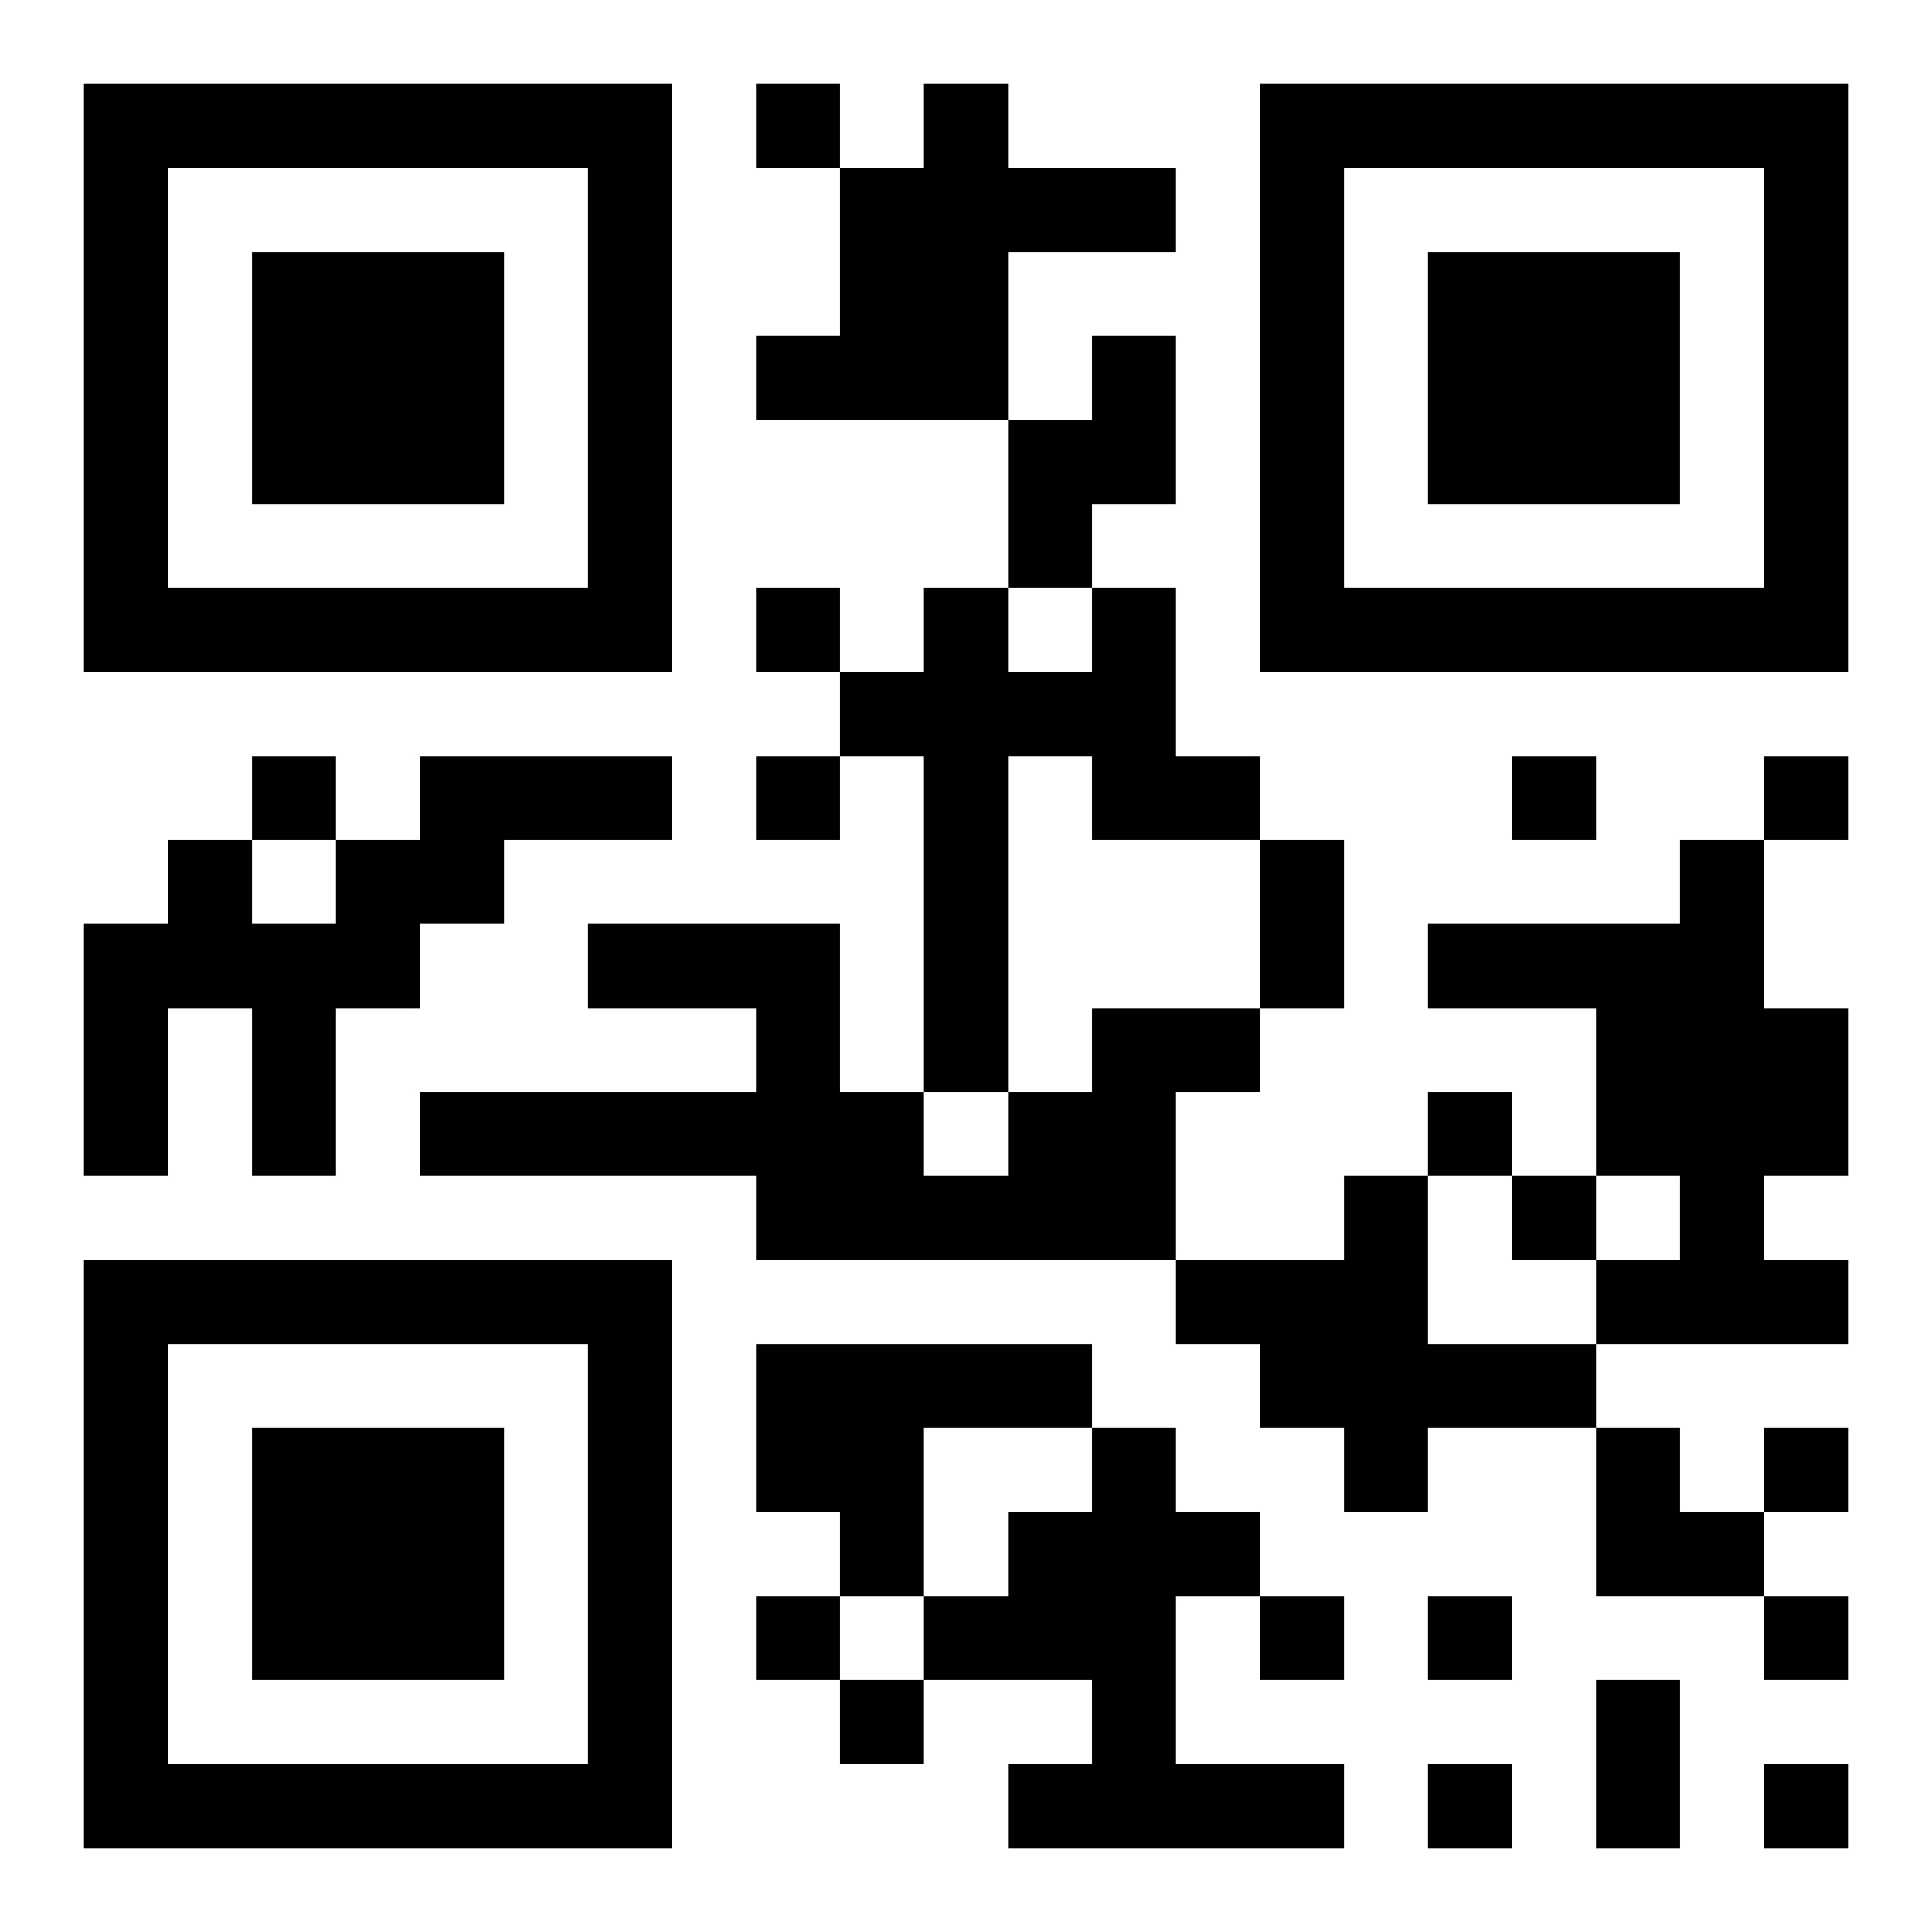<?xml version="1.0" encoding="UTF-8"?>
<!DOCTYPE svg PUBLIC "-//W3C//DTD SVG 1.1//EN" "http://www.w3.org/Graphics/SVG/1.1/DTD/svg11.dtd">
<svg xmlns="http://www.w3.org/2000/svg" version="1.1" viewBox="0 0 23 23" stroke="none">
	<rect width="100%" height="100%" fill="#ffffff"/>
	<path d="M1,1h7v1h-7z M9,1h1v1h-1z M11,1h1v4h-1z M15,1h7v1h-7z M1,2h1v6h-1z M7,2h1v6h-1z M10,2h1v3h-1z M12,2h2v1h-2z M15,2h1v6h-1z M21,2h1v6h-1z M3,3h3v3h-3z M17,3h3v3h-3z M9,4h1v1h-1z M13,4h1v2h-1z M12,5h1v2h-1z M2,7h5v1h-5z M9,7h1v1h-1z M11,7h1v6h-1z M13,7h1v3h-1z M16,7h5v1h-5z M10,8h1v1h-1z M12,8h1v1h-1z M3,9h1v1h-1z M5,9h3v1h-3z M9,9h1v1h-1z M14,9h1v1h-1z M18,9h1v1h-1z M21,9h1v1h-1z M2,10h1v2h-1z M4,10h2v1h-2z M15,10h1v2h-1z M20,10h1v6h-1z M1,11h1v3h-1z M3,11h1v3h-1z M4,11h1v1h-1z M7,11h3v1h-3z M17,11h3v1h-3z M9,12h1v3h-1z M13,12h1v3h-1z M14,12h1v1h-1z M19,12h1v2h-1z M21,12h1v2h-1z M5,13h4v1h-4z M10,13h1v2h-1z M12,13h1v2h-1z M17,13h1v1h-1z M11,14h1v1h-1z M16,14h1v4h-1z M18,14h1v1h-1z M1,15h7v1h-7z M14,15h2v1h-2z M19,15h1v1h-1z M21,15h1v1h-1z M1,16h1v6h-1z M7,16h1v6h-1z M9,16h4v1h-4z M15,16h1v1h-1z M17,16h2v1h-2z M3,17h3v3h-3z M9,17h2v1h-2z M13,17h1v5h-1z M19,17h1v2h-1z M21,17h1v1h-1z M10,18h1v1h-1z M12,18h1v2h-1z M14,18h1v1h-1z M20,18h1v1h-1z M9,19h1v1h-1z M11,19h1v1h-1z M15,19h1v1h-1z M17,19h1v1h-1z M21,19h1v1h-1z M10,20h1v1h-1z M19,20h1v2h-1z M2,21h5v1h-5z M12,21h1v1h-1z M14,21h2v1h-2z M17,21h1v1h-1z M21,21h1v1h-1z" fill="#000000"/>
</svg>
